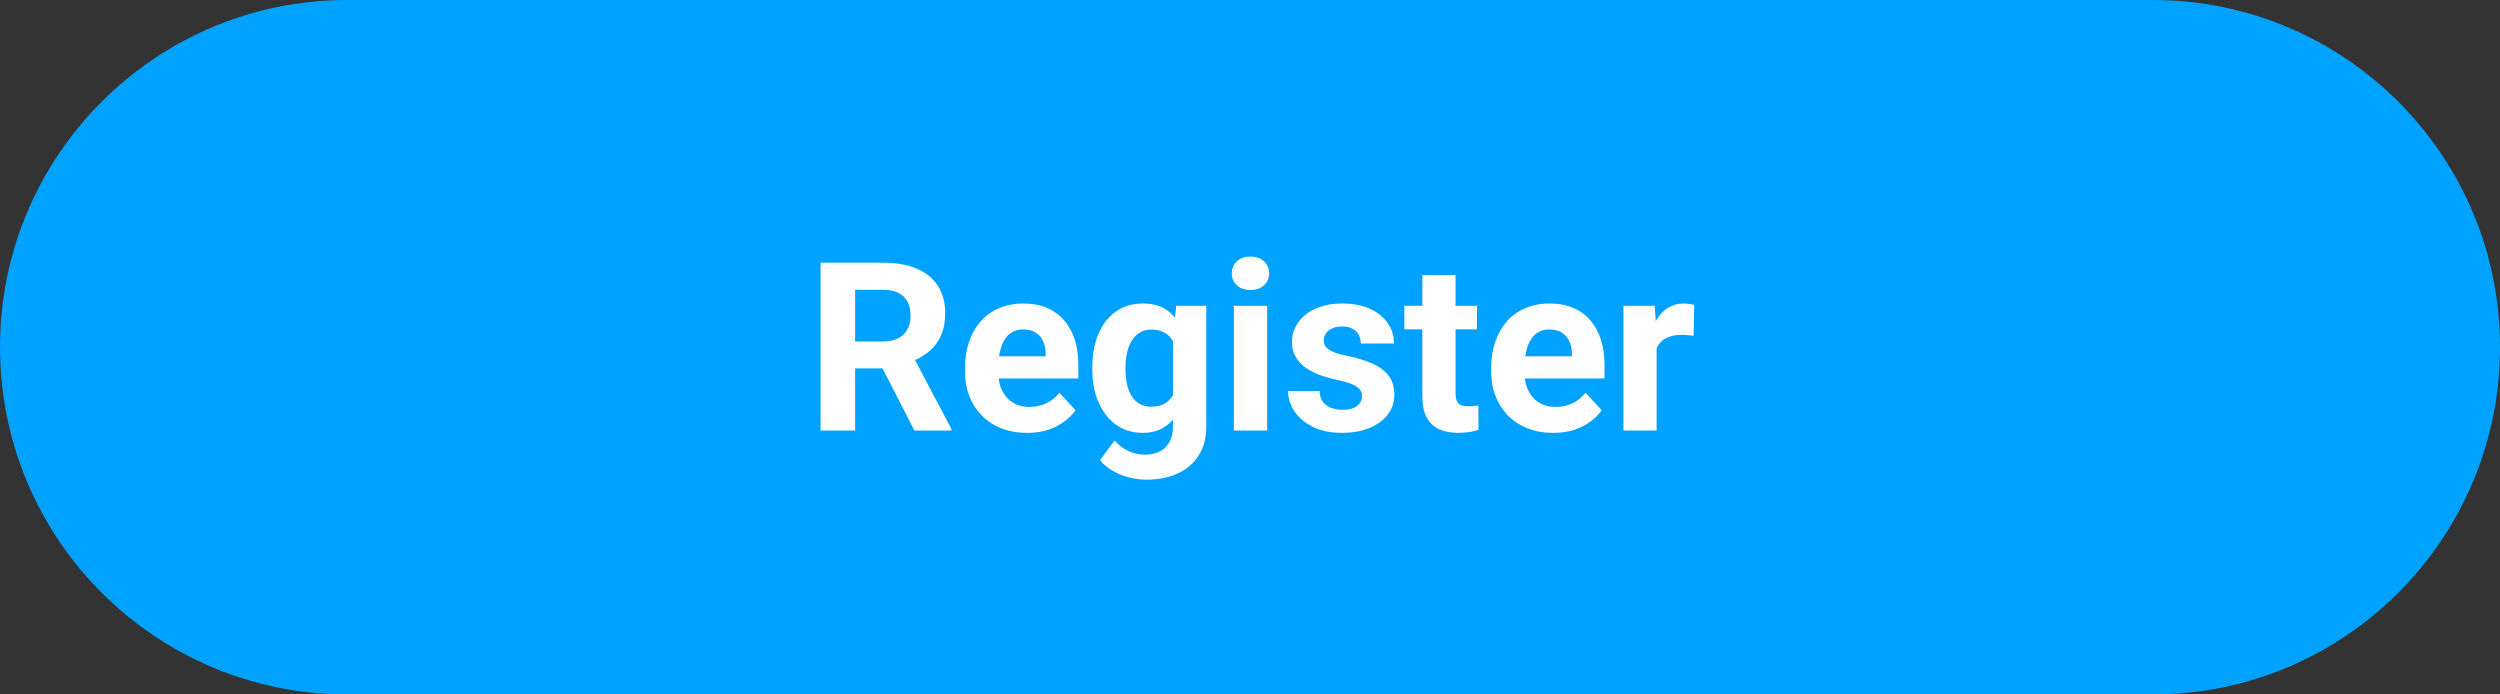 <?xml version="1.0" encoding="UTF-8"?> <svg xmlns="http://www.w3.org/2000/svg" width="180" height="50" viewBox="0 0 180 50" fill="none"><rect x="0" y="0" width="180" height="50" fill="#333333" stroke="none"/> <path d="M155 0H25C11.193 0 0 11.193 0 25C0 38.807 11.193 50 25 50H155C168.807 50 180 38.807 180 25C180 11.193 168.807 0 155 0Z" fill="#00A2FF"></path> <path d="M59.079 18.914H63.586C64.511 18.914 65.305 19.052 65.969 19.329C66.638 19.606 67.153 20.015 67.513 20.558C67.872 21.1 68.052 21.767 68.052 22.558C68.052 23.206 67.942 23.762 67.72 24.227C67.504 24.686 67.197 25.07 66.799 25.38C66.406 25.685 65.944 25.928 65.413 26.111L64.624 26.526H60.706L60.69 24.584H63.603C64.04 24.584 64.403 24.506 64.69 24.351C64.978 24.196 65.194 23.98 65.338 23.704C65.487 23.427 65.562 23.106 65.562 22.741C65.562 22.353 65.49 22.019 65.346 21.736C65.202 21.454 64.984 21.238 64.69 21.089C64.397 20.939 64.029 20.865 63.586 20.865H61.569V31H59.079V18.914ZM65.836 31L63.08 25.613L65.711 25.596L68.501 30.884V31H65.836ZM73.954 31.166C73.257 31.166 72.632 31.055 72.078 30.834C71.525 30.607 71.054 30.294 70.667 29.896C70.285 29.498 69.992 29.035 69.787 28.51C69.582 27.979 69.48 27.414 69.48 26.816V26.484C69.48 25.804 69.577 25.181 69.77 24.617C69.964 24.052 70.241 23.562 70.601 23.148C70.966 22.732 71.409 22.414 71.929 22.193C72.449 21.966 73.035 21.852 73.689 21.852C74.325 21.852 74.889 21.958 75.382 22.168C75.874 22.378 76.287 22.677 76.619 23.064C76.956 23.452 77.211 23.917 77.382 24.459C77.554 24.996 77.64 25.593 77.64 26.252V27.248H70.501V25.654H75.29V25.472C75.29 25.14 75.23 24.844 75.108 24.584C74.992 24.318 74.815 24.108 74.577 23.953C74.339 23.798 74.034 23.72 73.664 23.72C73.348 23.72 73.077 23.789 72.85 23.928C72.623 24.066 72.438 24.26 72.294 24.509C72.156 24.758 72.05 25.051 71.978 25.389C71.912 25.721 71.879 26.086 71.879 26.484V26.816C71.879 27.176 71.929 27.508 72.028 27.812C72.133 28.117 72.28 28.38 72.468 28.601C72.662 28.822 72.894 28.994 73.165 29.116C73.442 29.238 73.755 29.298 74.103 29.298C74.535 29.298 74.936 29.215 75.307 29.049C75.683 28.878 76.007 28.62 76.278 28.277L77.44 29.539C77.252 29.81 76.995 30.07 76.668 30.319C76.347 30.568 75.96 30.773 75.506 30.934C75.053 31.088 74.535 31.166 73.954 31.166ZM84.687 22.019H86.853V30.701C86.853 31.52 86.671 32.215 86.306 32.785C85.946 33.36 85.442 33.795 84.795 34.088C84.147 34.387 83.395 34.536 82.537 34.536C82.161 34.536 81.762 34.486 81.342 34.387C80.927 34.287 80.528 34.132 80.147 33.922C79.77 33.712 79.455 33.446 79.2 33.125L80.254 31.714C80.531 32.035 80.852 32.284 81.217 32.461C81.582 32.644 81.987 32.735 82.429 32.735C82.861 32.735 83.226 32.655 83.525 32.494C83.824 32.339 84.053 32.109 84.214 31.805C84.374 31.506 84.455 31.144 84.455 30.718V24.094L84.687 22.019ZM78.644 26.617V26.443C78.644 25.757 78.727 25.134 78.893 24.575C79.065 24.011 79.305 23.526 79.615 23.123C79.931 22.719 80.312 22.406 80.761 22.185C81.209 21.963 81.715 21.852 82.28 21.852C82.877 21.852 83.378 21.963 83.782 22.185C84.186 22.406 84.518 22.721 84.778 23.131C85.038 23.535 85.24 24.014 85.384 24.567C85.534 25.115 85.65 25.715 85.733 26.368V26.75C85.65 27.375 85.525 27.956 85.359 28.493C85.193 29.03 84.975 29.5 84.704 29.904C84.433 30.303 84.095 30.613 83.691 30.834C83.293 31.055 82.817 31.166 82.263 31.166C81.71 31.166 81.209 31.053 80.761 30.826C80.318 30.599 79.939 30.281 79.624 29.871C79.308 29.462 79.065 28.98 78.893 28.427C78.727 27.873 78.644 27.27 78.644 26.617ZM81.035 26.443V26.617C81.035 26.988 81.071 27.334 81.143 27.655C81.215 27.976 81.325 28.261 81.475 28.51C81.63 28.753 81.82 28.944 82.047 29.082C82.28 29.215 82.554 29.282 82.869 29.282C83.306 29.282 83.663 29.19 83.94 29.008C84.217 28.82 84.424 28.562 84.562 28.236C84.701 27.909 84.781 27.533 84.803 27.107V26.02C84.792 25.671 84.745 25.358 84.662 25.081C84.579 24.799 84.463 24.559 84.314 24.359C84.164 24.16 83.97 24.005 83.732 23.895C83.495 23.784 83.212 23.729 82.886 23.729C82.57 23.729 82.296 23.8 82.064 23.944C81.837 24.083 81.646 24.274 81.491 24.517C81.342 24.761 81.228 25.048 81.151 25.38C81.073 25.707 81.035 26.061 81.035 26.443ZM91.236 22.019V31H88.837V22.019H91.236ZM88.688 19.678C88.688 19.329 88.81 19.041 89.053 18.814C89.297 18.588 89.623 18.474 90.033 18.474C90.437 18.474 90.76 18.588 91.004 18.814C91.253 19.041 91.377 19.329 91.377 19.678C91.377 20.026 91.253 20.314 91.004 20.541C90.76 20.768 90.437 20.881 90.033 20.881C89.623 20.881 89.297 20.768 89.053 20.541C88.81 20.314 88.688 20.026 88.688 19.678ZM98.068 28.518C98.068 28.346 98.018 28.192 97.918 28.053C97.819 27.915 97.633 27.788 97.362 27.671C97.097 27.55 96.712 27.439 96.209 27.339C95.755 27.24 95.331 27.115 94.939 26.966C94.551 26.811 94.213 26.625 93.926 26.41C93.644 26.194 93.422 25.939 93.262 25.646C93.101 25.347 93.021 25.007 93.021 24.625C93.021 24.249 93.101 23.895 93.262 23.562C93.428 23.23 93.663 22.937 93.967 22.683C94.277 22.422 94.653 22.221 95.096 22.077C95.544 21.927 96.048 21.852 96.607 21.852C97.387 21.852 98.057 21.977 98.616 22.226C99.18 22.475 99.612 22.818 99.911 23.255C100.215 23.687 100.367 24.18 100.367 24.733H97.977C97.977 24.5 97.927 24.293 97.827 24.11C97.733 23.922 97.584 23.776 97.379 23.67C97.18 23.56 96.92 23.504 96.599 23.504C96.333 23.504 96.103 23.551 95.91 23.645C95.716 23.734 95.567 23.856 95.461 24.011C95.362 24.16 95.312 24.326 95.312 24.509C95.312 24.647 95.34 24.772 95.395 24.882C95.456 24.988 95.553 25.084 95.686 25.173C95.818 25.261 95.99 25.344 96.2 25.422C96.416 25.494 96.682 25.56 96.997 25.621C97.644 25.754 98.223 25.928 98.732 26.144C99.241 26.354 99.645 26.642 99.944 27.007C100.243 27.367 100.392 27.84 100.392 28.427C100.392 28.825 100.304 29.19 100.126 29.523C99.949 29.855 99.695 30.145 99.363 30.394C99.031 30.637 98.632 30.828 98.168 30.967C97.708 31.1 97.191 31.166 96.615 31.166C95.78 31.166 95.071 31.017 94.49 30.718C93.915 30.419 93.478 30.04 93.179 29.581C92.885 29.116 92.739 28.64 92.739 28.153H95.005C95.016 28.479 95.099 28.742 95.254 28.941C95.414 29.141 95.616 29.285 95.86 29.373C96.109 29.462 96.377 29.506 96.665 29.506C96.975 29.506 97.232 29.464 97.437 29.381C97.642 29.293 97.797 29.177 97.902 29.033C98.013 28.883 98.068 28.712 98.068 28.518ZM106.344 22.019V23.712H101.114V22.019H106.344ZM102.409 19.802H104.8V28.294C104.8 28.554 104.833 28.753 104.899 28.892C104.971 29.03 105.076 29.127 105.215 29.182C105.353 29.232 105.528 29.257 105.738 29.257C105.887 29.257 106.02 29.251 106.136 29.24C106.258 29.224 106.36 29.207 106.443 29.19L106.452 30.95C106.247 31.017 106.026 31.069 105.788 31.108C105.55 31.147 105.287 31.166 104.999 31.166C104.473 31.166 104.014 31.08 103.621 30.909C103.234 30.732 102.935 30.449 102.725 30.062C102.514 29.675 102.409 29.166 102.409 28.535V19.802ZM111.839 31.166C111.142 31.166 110.516 31.055 109.963 30.834C109.41 30.607 108.939 30.294 108.552 29.896C108.17 29.498 107.877 29.035 107.672 28.51C107.467 27.979 107.365 27.414 107.365 26.816V26.484C107.365 25.804 107.462 25.181 107.655 24.617C107.849 24.052 108.126 23.562 108.485 23.148C108.851 22.732 109.293 22.414 109.813 22.193C110.334 21.966 110.92 21.852 111.573 21.852C112.21 21.852 112.774 21.958 113.267 22.168C113.759 22.378 114.171 22.677 114.503 23.064C114.841 23.452 115.096 23.917 115.267 24.459C115.439 24.996 115.524 25.593 115.524 26.252V27.248H108.386V25.654H113.175V25.472C113.175 25.14 113.114 24.844 112.993 24.584C112.876 24.318 112.699 24.108 112.461 23.953C112.223 23.798 111.919 23.72 111.548 23.72C111.233 23.72 110.962 23.789 110.735 23.928C110.508 24.066 110.323 24.26 110.179 24.509C110.04 24.758 109.935 25.051 109.863 25.389C109.797 25.721 109.764 26.086 109.764 26.484V26.816C109.764 27.176 109.813 27.508 109.913 27.812C110.018 28.117 110.165 28.38 110.353 28.601C110.547 28.822 110.779 28.994 111.05 29.116C111.327 29.238 111.64 29.298 111.988 29.298C112.42 29.298 112.821 29.215 113.192 29.049C113.568 28.878 113.892 28.62 114.163 28.277L115.325 29.539C115.137 29.81 114.88 30.07 114.553 30.319C114.232 30.568 113.845 30.773 113.391 30.934C112.937 31.088 112.42 31.166 111.839 31.166ZM119.276 23.977V31H116.886V22.019H119.135L119.276 23.977ZM121.982 21.96L121.941 24.177C121.825 24.16 121.684 24.146 121.518 24.135C121.357 24.119 121.21 24.11 121.078 24.11C120.74 24.11 120.447 24.155 120.198 24.243C119.954 24.326 119.75 24.451 119.583 24.617C119.423 24.783 119.301 24.985 119.218 25.223C119.141 25.461 119.097 25.732 119.085 26.036L118.604 25.887C118.604 25.306 118.662 24.772 118.778 24.285C118.895 23.792 119.063 23.363 119.285 22.998C119.512 22.633 119.788 22.351 120.115 22.151C120.441 21.952 120.815 21.852 121.235 21.852C121.368 21.852 121.504 21.864 121.642 21.886C121.78 21.902 121.894 21.927 121.982 21.96Z" fill="white"></path> </svg> 